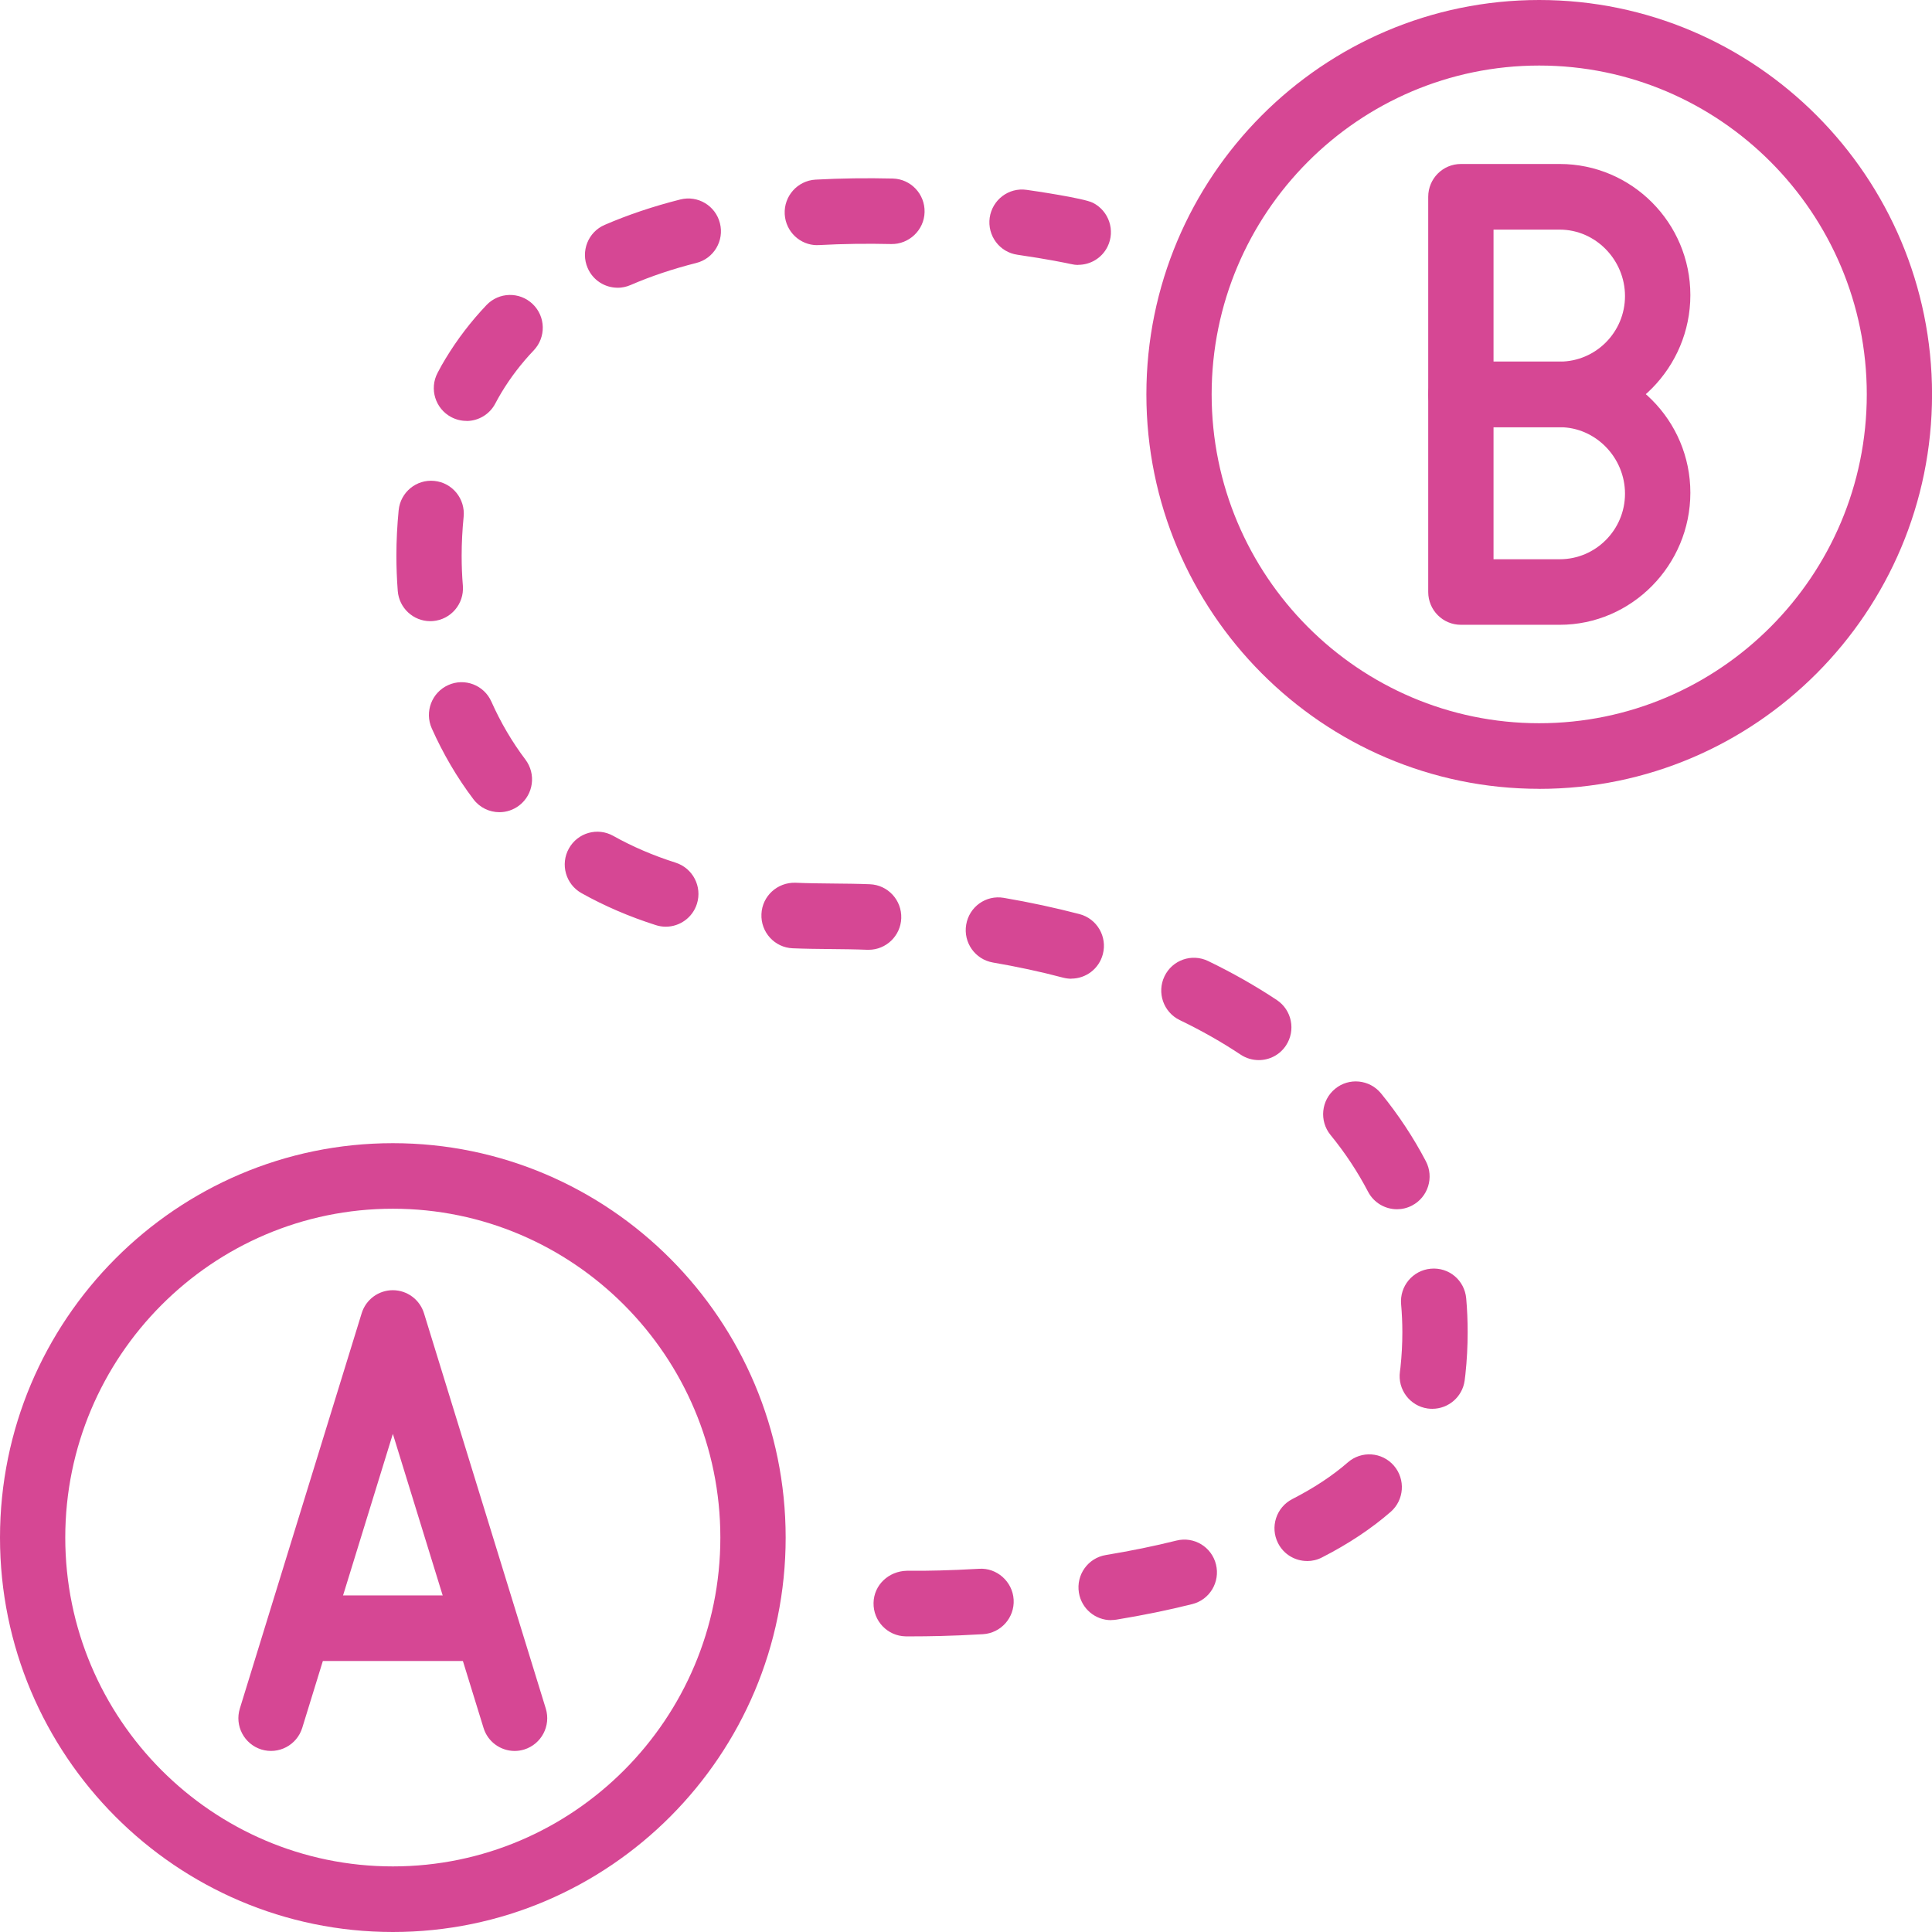 <svg width="41" height="41" viewBox="0 0 41 41" fill="none" xmlns="http://www.w3.org/2000/svg">
<path d="M10.922 37.158C10.627 37.158 10.352 36.967 10.261 36.668L8.337 30.429L6.414 36.668C6.3 37.035 5.912 37.239 5.547 37.127C5.182 37.013 4.976 36.624 5.09 36.257L7.675 27.87C7.764 27.579 8.032 27.38 8.336 27.38C8.64 27.38 8.908 27.579 8.998 27.87L11.582 36.257C11.695 36.623 11.491 37.013 11.125 37.127C11.056 37.148 10.988 37.158 10.92 37.158H10.922Z" fill="#D64794"/>
<path d="M10.046 35.249H6.547C6.164 35.249 5.854 34.937 5.854 34.553C5.854 34.169 6.164 33.857 6.547 33.857H10.046C10.428 33.857 10.739 34.169 10.739 34.553C10.739 34.937 10.428 35.249 10.046 35.249Z" fill="#D64794"/>
<path d="M8.337 41C3.74 41 0 37.246 0 32.631C0 28.016 3.74 24.26 8.337 24.26C12.933 24.26 16.673 28.015 16.673 32.631C16.673 37.247 12.933 41 8.337 41ZM8.337 25.651C4.505 25.651 1.385 28.782 1.385 32.63C1.385 36.477 4.504 39.608 8.337 39.608C12.17 39.608 15.287 36.477 15.287 32.63C15.287 28.782 12.169 25.651 8.337 25.651Z" fill="#D64794"/>
<path d="M33.1 9.065H31.002C30.619 9.065 30.309 8.753 30.309 8.369V4.176C30.309 3.792 30.619 3.48 31.002 3.48H33.1C34.627 3.48 35.872 4.728 35.872 6.263C35.872 7.797 34.629 9.065 33.1 9.065ZM31.695 7.674H33.1C33.864 7.674 34.485 7.05 34.485 6.283C34.485 5.517 33.863 4.873 33.1 4.873H31.695V7.675V7.674Z" fill="#D64794"/>
<path d="M33.1 13.259H31.002C30.619 13.259 30.309 12.947 30.309 12.563V8.369C30.309 7.985 30.619 7.673 31.002 7.673H33.1C34.627 7.673 35.872 8.921 35.872 10.456C35.872 11.991 34.629 13.259 33.1 13.259ZM31.695 11.868H33.1C33.864 11.868 34.485 11.243 34.485 10.477C34.485 9.711 33.863 9.066 33.1 9.066H31.695V11.869V11.868Z" fill="#D64794"/>
<path d="M32.664 16.74C28.067 16.74 24.328 12.985 24.328 8.369C24.328 3.753 28.067 0 32.664 0C37.26 0 41.001 3.754 41.001 8.37C41.001 12.986 37.26 16.741 32.664 16.741V16.74ZM32.664 1.391C28.832 1.391 25.713 4.522 25.713 8.369C25.713 12.217 28.832 15.348 32.664 15.348C36.496 15.348 39.616 12.217 39.616 8.369C39.616 4.522 36.497 1.391 32.664 1.391Z" fill="#D64794"/>
<path d="M19.396 34.726H19.217C18.834 34.718 18.53 34.399 18.538 34.016C18.545 33.632 18.863 33.342 19.244 33.334H19.396C19.633 33.336 20.129 33.33 20.778 33.292C21.152 33.267 21.488 33.562 21.511 33.945C21.534 34.328 21.242 34.657 20.86 34.68C20.174 34.721 19.649 34.726 19.396 34.726ZM23.578 34.382C23.245 34.382 22.951 34.14 22.896 33.799C22.834 33.42 23.089 33.062 23.468 33C23.995 32.913 24.499 32.81 24.967 32.693C25.341 32.601 25.713 32.828 25.805 33.2C25.897 33.574 25.671 33.95 25.3 34.042C24.797 34.168 24.256 34.279 23.693 34.371C23.655 34.377 23.617 34.38 23.58 34.38L23.578 34.382ZM27.739 33.127C27.487 33.127 27.244 32.989 27.122 32.748C26.948 32.406 27.084 31.988 27.424 31.813C27.883 31.578 28.28 31.316 28.603 31.034C28.892 30.782 29.33 30.813 29.581 31.104C29.831 31.394 29.8 31.834 29.511 32.085C29.102 32.441 28.612 32.767 28.053 33.052C27.953 33.104 27.845 33.128 27.738 33.128L27.739 33.127ZM30.395 29.897C30.364 29.897 30.332 29.895 30.299 29.891C29.92 29.838 29.656 29.487 29.709 29.106L29.72 29.019C29.747 28.769 29.76 28.519 29.76 28.273C29.76 28.073 29.751 27.873 29.734 27.68C29.699 27.297 29.98 26.959 30.361 26.924C30.751 26.888 31.08 27.171 31.115 27.553C31.136 27.789 31.146 28.03 31.146 28.273C31.146 28.569 31.13 28.87 31.098 29.167C31.094 29.21 31.088 29.254 31.082 29.298C31.034 29.646 30.736 29.897 30.396 29.897H30.395ZM29.646 25.662C29.396 25.662 29.155 25.526 29.031 25.288C28.813 24.87 28.546 24.465 28.236 24.086C27.993 23.788 28.037 23.35 28.332 23.107C28.627 22.863 29.064 22.907 29.307 23.203C29.677 23.657 29.997 24.142 30.26 24.645C30.437 24.985 30.306 25.405 29.966 25.583C29.863 25.637 29.753 25.662 29.646 25.662ZM26.712 22.497C26.581 22.497 26.448 22.46 26.33 22.382C25.93 22.116 25.495 21.869 25.036 21.648C24.691 21.481 24.546 21.066 24.712 20.719C24.878 20.372 25.291 20.228 25.637 20.394C26.153 20.643 26.644 20.922 27.096 21.222C27.415 21.434 27.502 21.865 27.291 22.186C27.158 22.388 26.938 22.497 26.713 22.497H26.712ZM22.735 20.77C22.677 20.77 22.618 20.762 22.559 20.747C22.084 20.621 21.584 20.514 21.071 20.426C20.694 20.361 20.44 20.002 20.504 19.623C20.568 19.245 20.921 18.988 21.303 19.054C21.855 19.148 22.395 19.265 22.91 19.399C23.28 19.497 23.502 19.877 23.404 20.249C23.322 20.562 23.042 20.768 22.735 20.768V20.77ZM18.434 20.156C18.425 20.156 18.415 20.156 18.407 20.156C17.887 20.135 17.336 20.146 16.821 20.124C16.439 20.108 16.142 19.783 16.159 19.398C16.175 19.014 16.499 18.722 16.88 18.733C17.394 18.756 17.943 18.744 18.46 18.765C18.843 18.78 19.14 19.103 19.126 19.487C19.112 19.862 18.803 20.156 18.434 20.156ZM14.128 19.666C14.059 19.666 13.988 19.655 13.919 19.633C13.357 19.454 12.826 19.226 12.339 18.953C12.005 18.765 11.886 18.341 12.073 18.006C12.26 17.671 12.68 17.551 13.015 17.739C13.42 17.966 13.865 18.157 14.338 18.307C14.703 18.424 14.905 18.814 14.79 19.18C14.697 19.476 14.423 19.666 14.129 19.666H14.128ZM10.598 17.236C10.389 17.236 10.182 17.141 10.046 16.96C9.7 16.503 9.403 15.996 9.162 15.456C9.007 15.106 9.163 14.694 9.513 14.538C9.862 14.381 10.272 14.538 10.428 14.89C10.625 15.332 10.868 15.746 11.15 16.119C11.381 16.426 11.322 16.861 11.017 17.094C10.891 17.19 10.744 17.236 10.598 17.236ZM9.13 13.182C8.772 13.182 8.469 12.904 8.441 12.54C8.422 12.292 8.412 12.04 8.412 11.794C8.412 11.474 8.429 11.148 8.46 10.828C8.498 10.446 8.837 10.166 9.219 10.206C9.6 10.244 9.877 10.586 9.839 10.968C9.812 11.241 9.797 11.52 9.797 11.794C9.797 12.005 9.805 12.22 9.823 12.433C9.852 12.816 9.567 13.15 9.185 13.18C9.167 13.181 9.149 13.182 9.132 13.182H9.13ZM9.898 8.932C9.79 8.932 9.679 8.906 9.577 8.852C9.238 8.673 9.107 8.253 9.286 7.913C9.34 7.808 9.396 7.708 9.455 7.612C9.702 7.203 9.995 6.82 10.325 6.473C10.59 6.196 11.028 6.187 11.305 6.453C11.581 6.718 11.591 7.158 11.326 7.436C11.065 7.71 10.834 8.011 10.639 8.335C10.596 8.408 10.553 8.483 10.512 8.561C10.389 8.798 10.148 8.934 9.899 8.934L9.898 8.932ZM13.106 6.106C12.837 6.106 12.582 5.948 12.47 5.685C12.319 5.333 12.48 4.923 12.833 4.772C13.327 4.559 13.866 4.377 14.438 4.233C14.809 4.14 15.185 4.365 15.278 4.737C15.373 5.109 15.147 5.488 14.775 5.581C14.276 5.707 13.806 5.865 13.379 6.05C13.29 6.088 13.197 6.107 13.106 6.107V6.106ZM22.882 5.622C22.827 5.622 22.772 5.615 22.719 5.602C22.649 5.586 22.238 5.5 21.591 5.406C21.212 5.353 20.95 5 21.003 4.619C21.058 4.24 21.406 3.974 21.787 4.029C21.911 4.046 22.995 4.204 23.192 4.303C23.534 4.476 23.673 4.893 23.503 5.236C23.381 5.48 23.137 5.62 22.883 5.62L22.882 5.622ZM17.344 5.203C16.979 5.203 16.674 4.917 16.653 4.546C16.632 4.163 16.924 3.834 17.307 3.812C17.835 3.783 18.405 3.776 18.946 3.789C19.328 3.798 19.631 4.118 19.621 4.501C19.613 4.885 19.287 5.187 18.913 5.179C18.409 5.167 17.875 5.174 17.384 5.201C17.371 5.201 17.358 5.201 17.345 5.201L17.344 5.203Z" fill="#D64794"/>
</svg>
